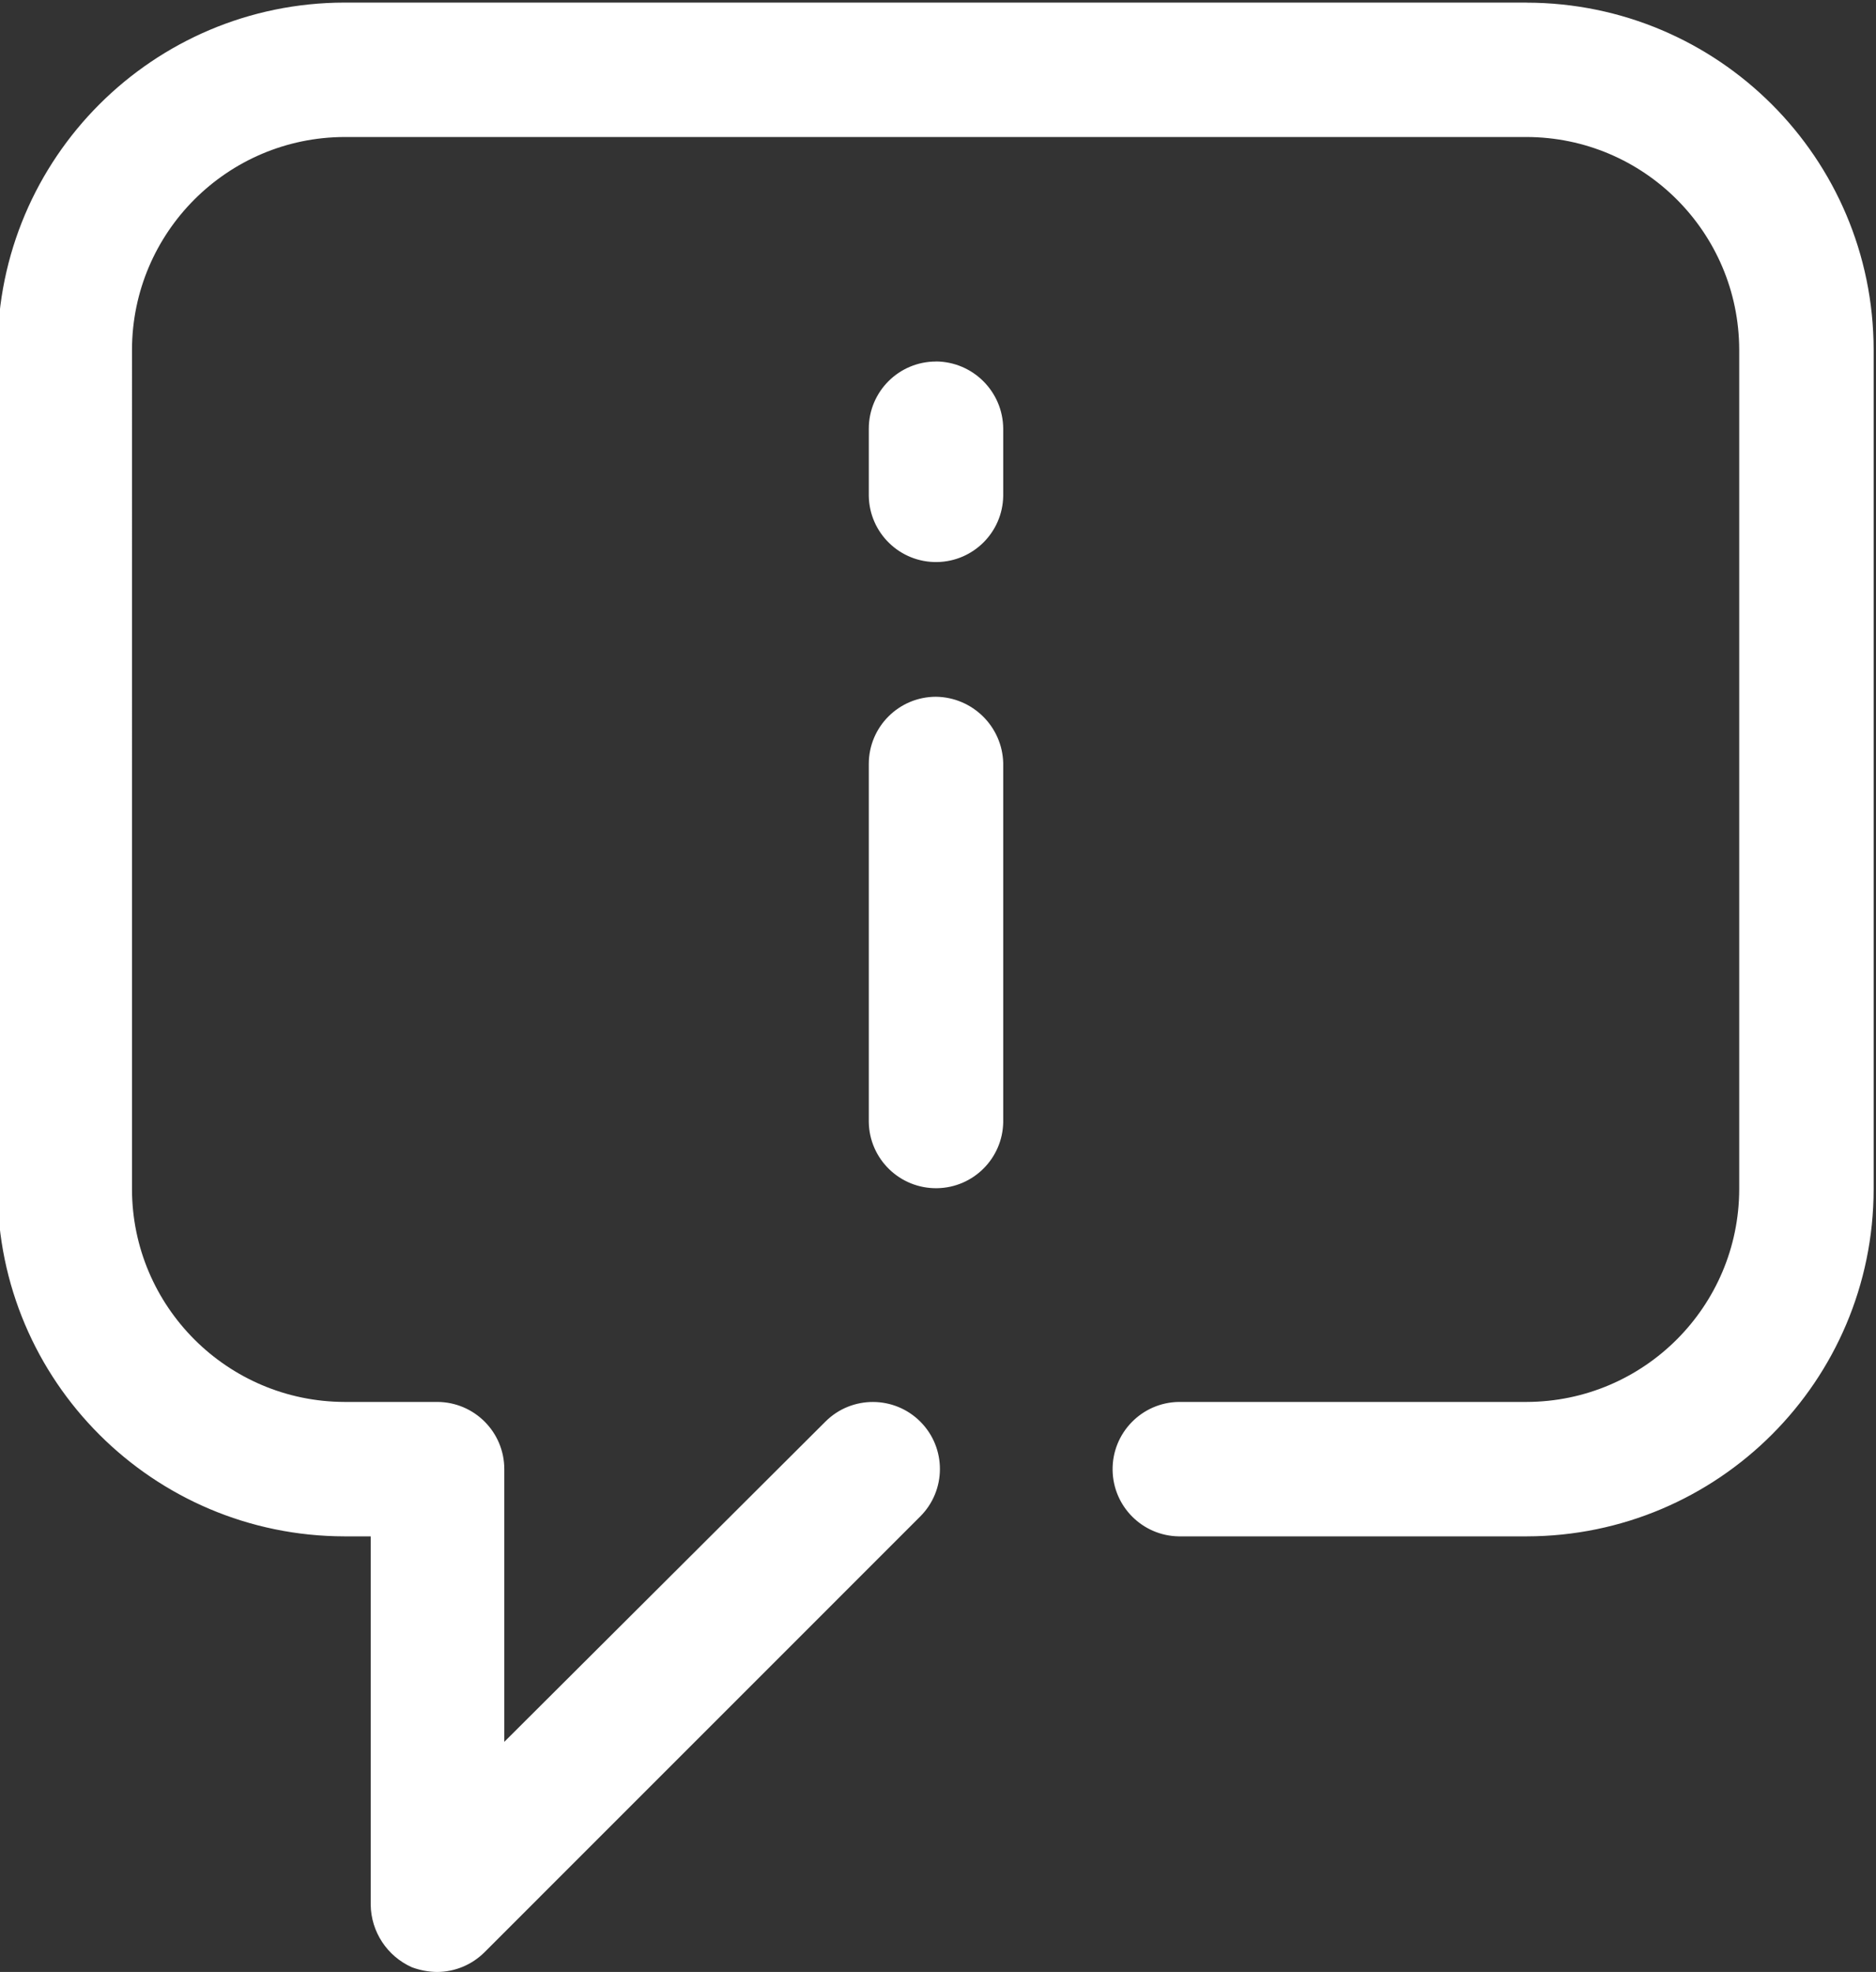 <?xml version="1.0" encoding="UTF-8"?>
<svg xmlns="http://www.w3.org/2000/svg" id="Ebene_1" data-name="Ebene 1" viewBox="0 0 254 267">
  <rect x="0" y="0" width="254" height="267" fill="#333333" stroke="none"/>
  <defs>
    <style>
      .cls-1_1 {
      fill: #fff;
      stroke-width: 0px;
      }
    </style>
  </defs>
  <path id="Info" class="cls-1_1" d="m206.69.35H46.66C20.72.38-.3,21.41-.33,47.35v113.68c.03,25.94,21.05,46.96,46.99,46.99h3.53v49.88c.05,3.66,2.22,6.96,5.57,8.46,1.1.41,2.26.63,3.43.64,2.41-.01,4.72-.98,6.42-2.68l58.97-58.98c3.56-3.54,3.57-9.29.04-12.84s-9.29-3.57-12.84-.04c-.01.01-.03.03-.04.04l-43.46,43.34v-36.92c0-5.02-4.06-9.09-9.08-9.1h-12.54c-15.88-.04-28.75-12.91-28.79-28.79V47.35c.04-15.89,12.91-28.76,28.79-28.8h160.03c15.89.04,28.75,12.91,28.79,28.8v113.68c-.04,15.88-12.91,28.75-28.79,28.79h-47.1c-5.02.08-9.03,4.22-8.95,9.25.08,4.91,4.04,8.87,8.95,8.95h47.1c25.94-.03,46.96-21.05,46.99-46.99V47.35c-.03-25.94-21.05-46.96-46.99-46.99Zm-79.96,93.99c-5.02,0-9.09,4.06-9.1,9.08v48.51c.08,5.02,4.22,9.03,9.25,8.95,4.91-.08,8.87-4.04,8.95-8.95v-48.6c-.12-4.95-4.14-8.92-9.1-8.99h0Zm0-45.39c-5.02,0-9.09,4.06-9.1,9.08v9.12c.08,5.02,4.22,9.03,9.25,8.95,4.91-.08,8.87-4.04,8.95-8.95v-9.1c-.03-5.01-4.08-9.07-9.1-9.11h0Z"></path>
</svg>
